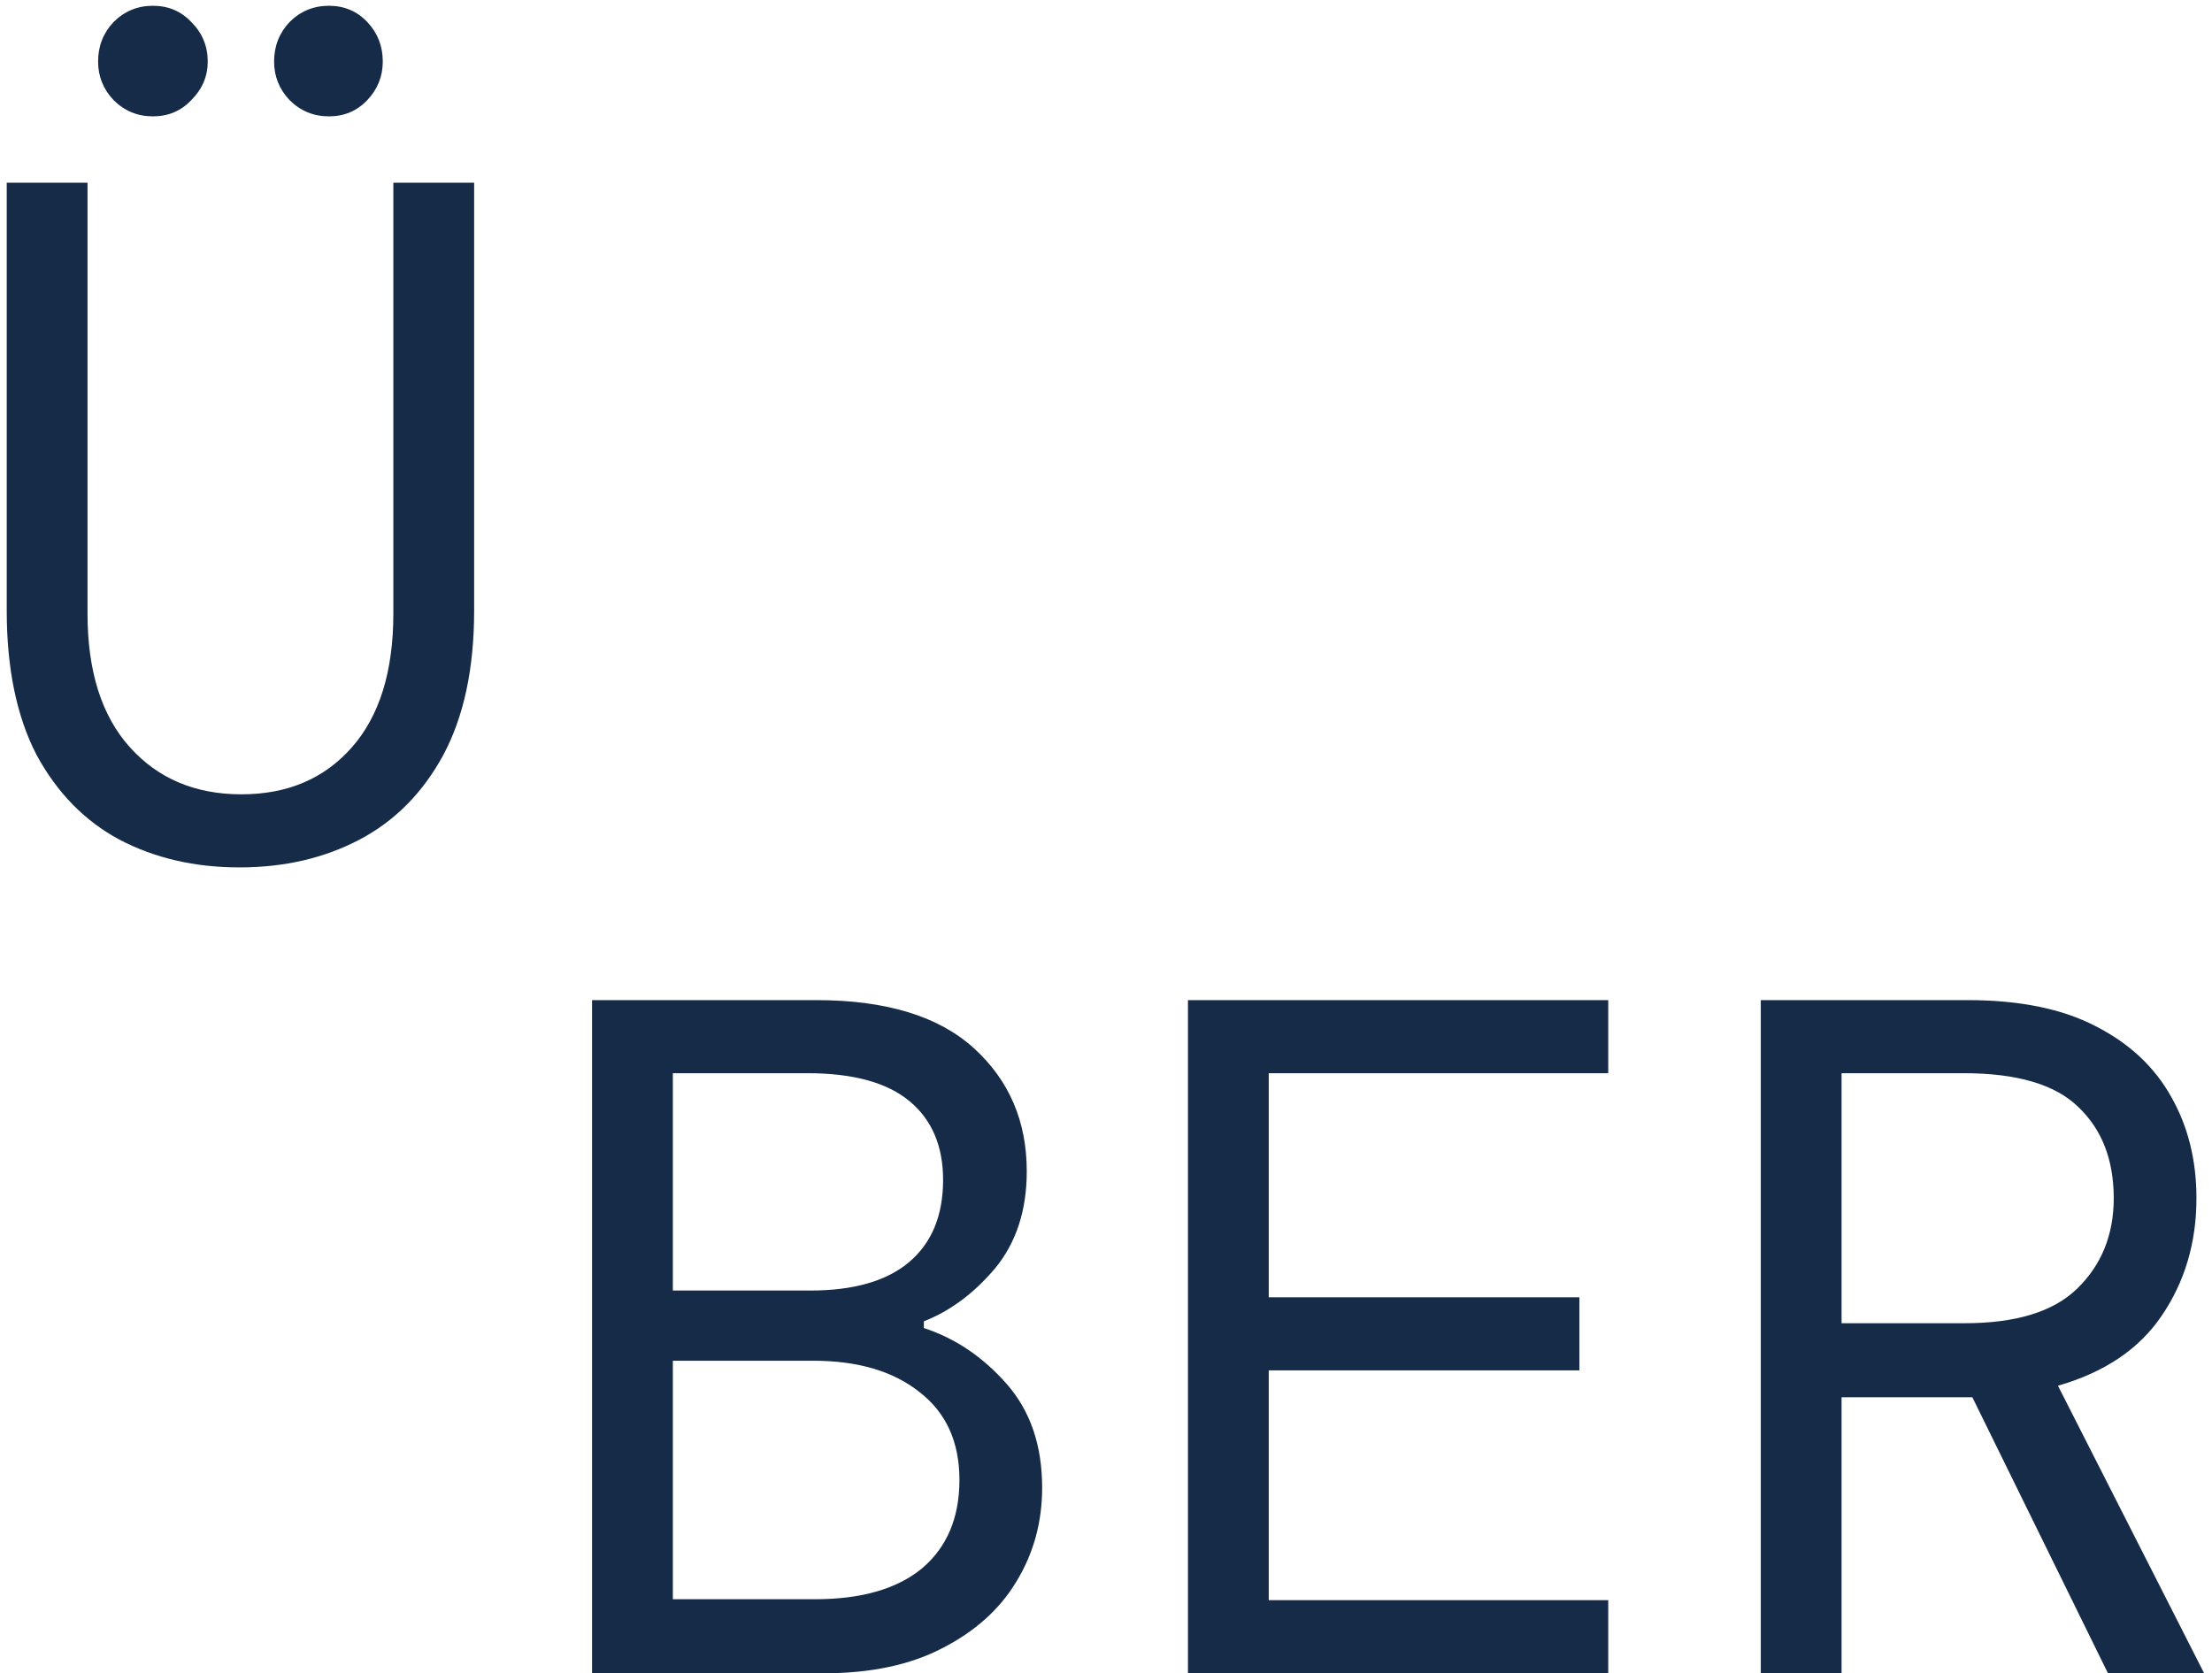<svg width="230" height="174" viewBox="0 0 230 174" fill="none" xmlns="http://www.w3.org/2000/svg">
<path d="M24.9 90.2C20.233 90.2 16.067 89.233 12.4 87.3C8.8 85.367 5.933 82.433 3.8 78.5C1.733 74.5 0.7 69.5 0.7 63.5V19H9.1V63.8C9.1 69.8 10.567 74.433 13.5 77.7C16.433 80.967 20.3 82.6 25.1 82.6C29.9 82.6 33.733 80.967 36.6 77.7C39.467 74.433 40.9 69.8 40.9 63.8V19H49.3V63.5C49.3 69.5 48.233 74.5 46.1 78.5C43.967 82.433 41.067 85.367 37.4 87.3C33.733 89.233 29.567 90.2 24.9 90.2ZM34.2 12.1C32.6 12.1 31.233 11.533 30.1 10.4C29.033 9.267 28.5 7.933 28.5 6.4C28.5 4.8 29.033 3.433 30.1 2.3C31.233 1.167 32.6 0.6 34.2 0.6C35.8 0.6 37.133 1.167 38.2 2.3C39.267 3.433 39.8 4.8 39.8 6.4C39.8 7.933 39.267 9.267 38.2 10.4C37.133 11.533 35.8 12.1 34.2 12.1ZM15.9 12.1C14.3 12.1 12.933 11.533 11.8 10.4C10.733 9.267 10.2 7.933 10.2 6.4C10.2 4.8 10.733 3.433 11.8 2.3C12.933 1.167 14.3 0.6 15.9 0.6C17.5 0.6 18.833 1.167 19.9 2.3C21.033 3.433 21.6 4.8 21.6 6.4C21.6 7.933 21.033 9.267 19.9 10.4C18.833 11.533 17.5 12.1 15.9 12.1ZM61.561 174V104H84.861C92.128 104 97.594 105.667 101.261 109C104.928 112.333 106.761 116.6 106.761 121.8C106.761 125.867 105.661 129.233 103.461 131.9C101.261 134.5 98.794 136.333 96.061 137.4V138.1C99.328 139.167 102.194 141.1 104.661 143.9C107.128 146.7 108.361 150.3 108.361 154.7C108.361 158.3 107.461 161.567 105.661 164.5C103.928 167.367 101.361 169.667 97.961 171.4C94.628 173.133 90.528 174 85.661 174H61.561ZM69.961 134.2H84.261C88.728 134.2 92.128 133.233 94.461 131.3C96.861 129.3 98.061 126.433 98.061 122.7C98.061 119.167 96.894 116.433 94.561 114.5C92.228 112.567 88.694 111.6 83.961 111.6H69.961V134.2ZM69.961 166.3H84.761C89.561 166.3 93.261 165.233 95.861 163.1C98.461 160.9 99.761 157.833 99.761 153.9C99.761 149.967 98.394 146.933 95.661 144.8C92.928 142.6 89.228 141.5 84.561 141.5H69.961V166.3ZM123.522 174V104H167.222V111.6H131.922V134.9H164.222V142.5H131.922V166.4H167.222V174H123.522ZM183.083 174V104H204.583C209.983 104 214.416 104.9 217.883 106.7C221.416 108.5 224.049 110.967 225.783 114.1C227.516 117.167 228.383 120.667 228.383 124.6C228.383 129.2 227.183 133.267 224.783 136.8C222.449 140.267 218.849 142.7 213.983 144.1L229.183 174H219.183L205.083 145.3H204.583H191.483V174H183.083ZM191.483 137.6H204.283C209.616 137.6 213.516 136.4 215.983 134C218.516 131.533 219.783 128.4 219.783 124.6C219.783 120.6 218.549 117.433 216.083 115.1C213.683 112.767 209.716 111.6 204.183 111.6H191.483V137.6Z" fill="#152B48"/>
</svg>
